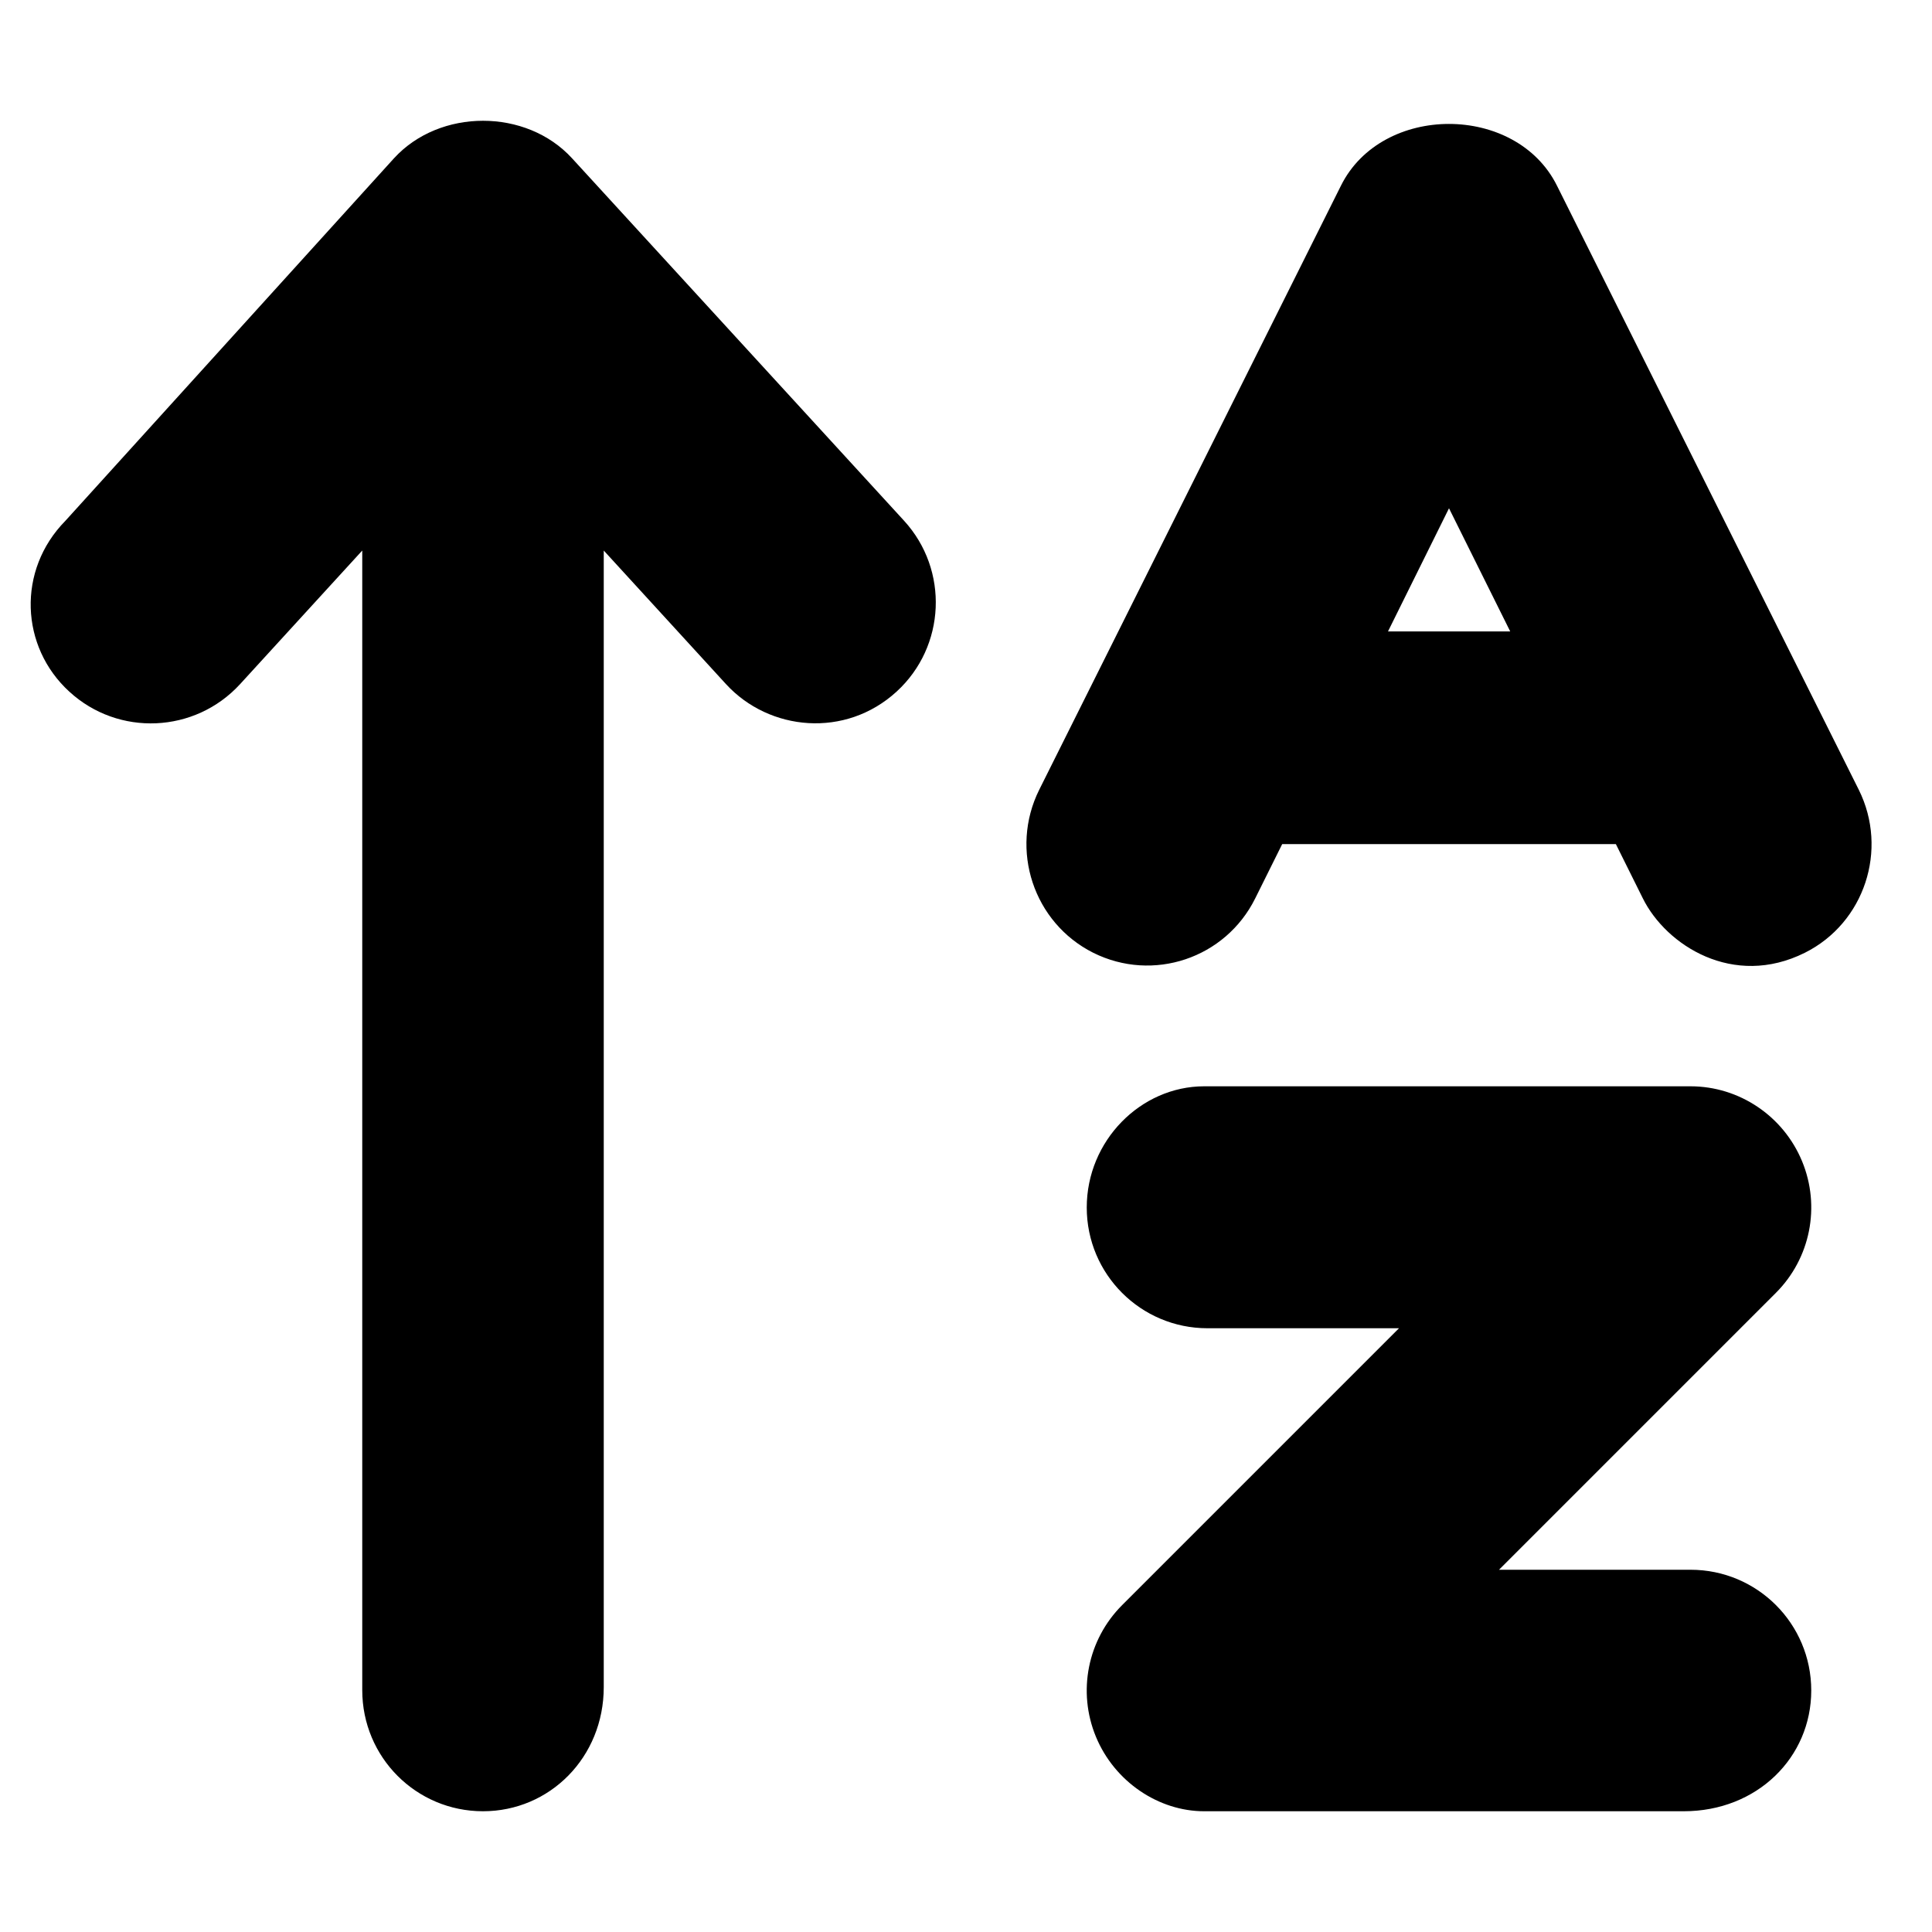 <svg xmlns="http://www.w3.org/2000/svg" viewBox="0 0 512 512"><!--! Font Awesome Pro 6.0.0-alpha3 by @fontawesome - https://fontawesome.com License - https://fontawesome.com/license (Commercial License) --><path d="M151.6 41.95c-12.12-13.26-35.06-13.26-47.19 0l-87.1 96.09C4.473 151.1 5.348 171.4 18.38 183.3c13.02 11.95 33.27 11.04 45.22-1.973L96 145.9v302C96 465.7 110.3 480 128 480S160 465.7 160 447.1V145.9L192.4 181.3c11.46 12.49 31.67 14.39 45.22 1.973c13.03-11.95 13.9-32.22 1.969-45.27L151.6 41.95zM448 416h-50.75l73.38-73.38c9.156-9.156 11.89-22.91 6.938-34.88s-16.63-19.86-29.56-19.86H319.1C302.3 287.9 288 302.3 288 320s14.33 32 32 32h50.75l-73.38 73.38c-9.156 9.156-11.89 22.91-6.938 34.88S307.1 480 319.1 480h127.1C465.7 480 480 465.7 480 448S465.7 416 448 416zM492.6 209.3l-79.99-160.1c-10.84-21.81-46.4-21.81-57.24 0L275.4 209.3c-7.906 15.91-1.5 35.24 14.31 43.19c15.87 7.922 35.04 1.477 42.93-14.4l7.154-14.39h88.43l7.154 14.39c6.174 12.43 23.97 23.87 42.93 14.4C494.1 244.6 500.5 225.2 492.6 209.3zM367.8 167.4L384 134.7l16.22 32.63H367.8z"/></svg>
